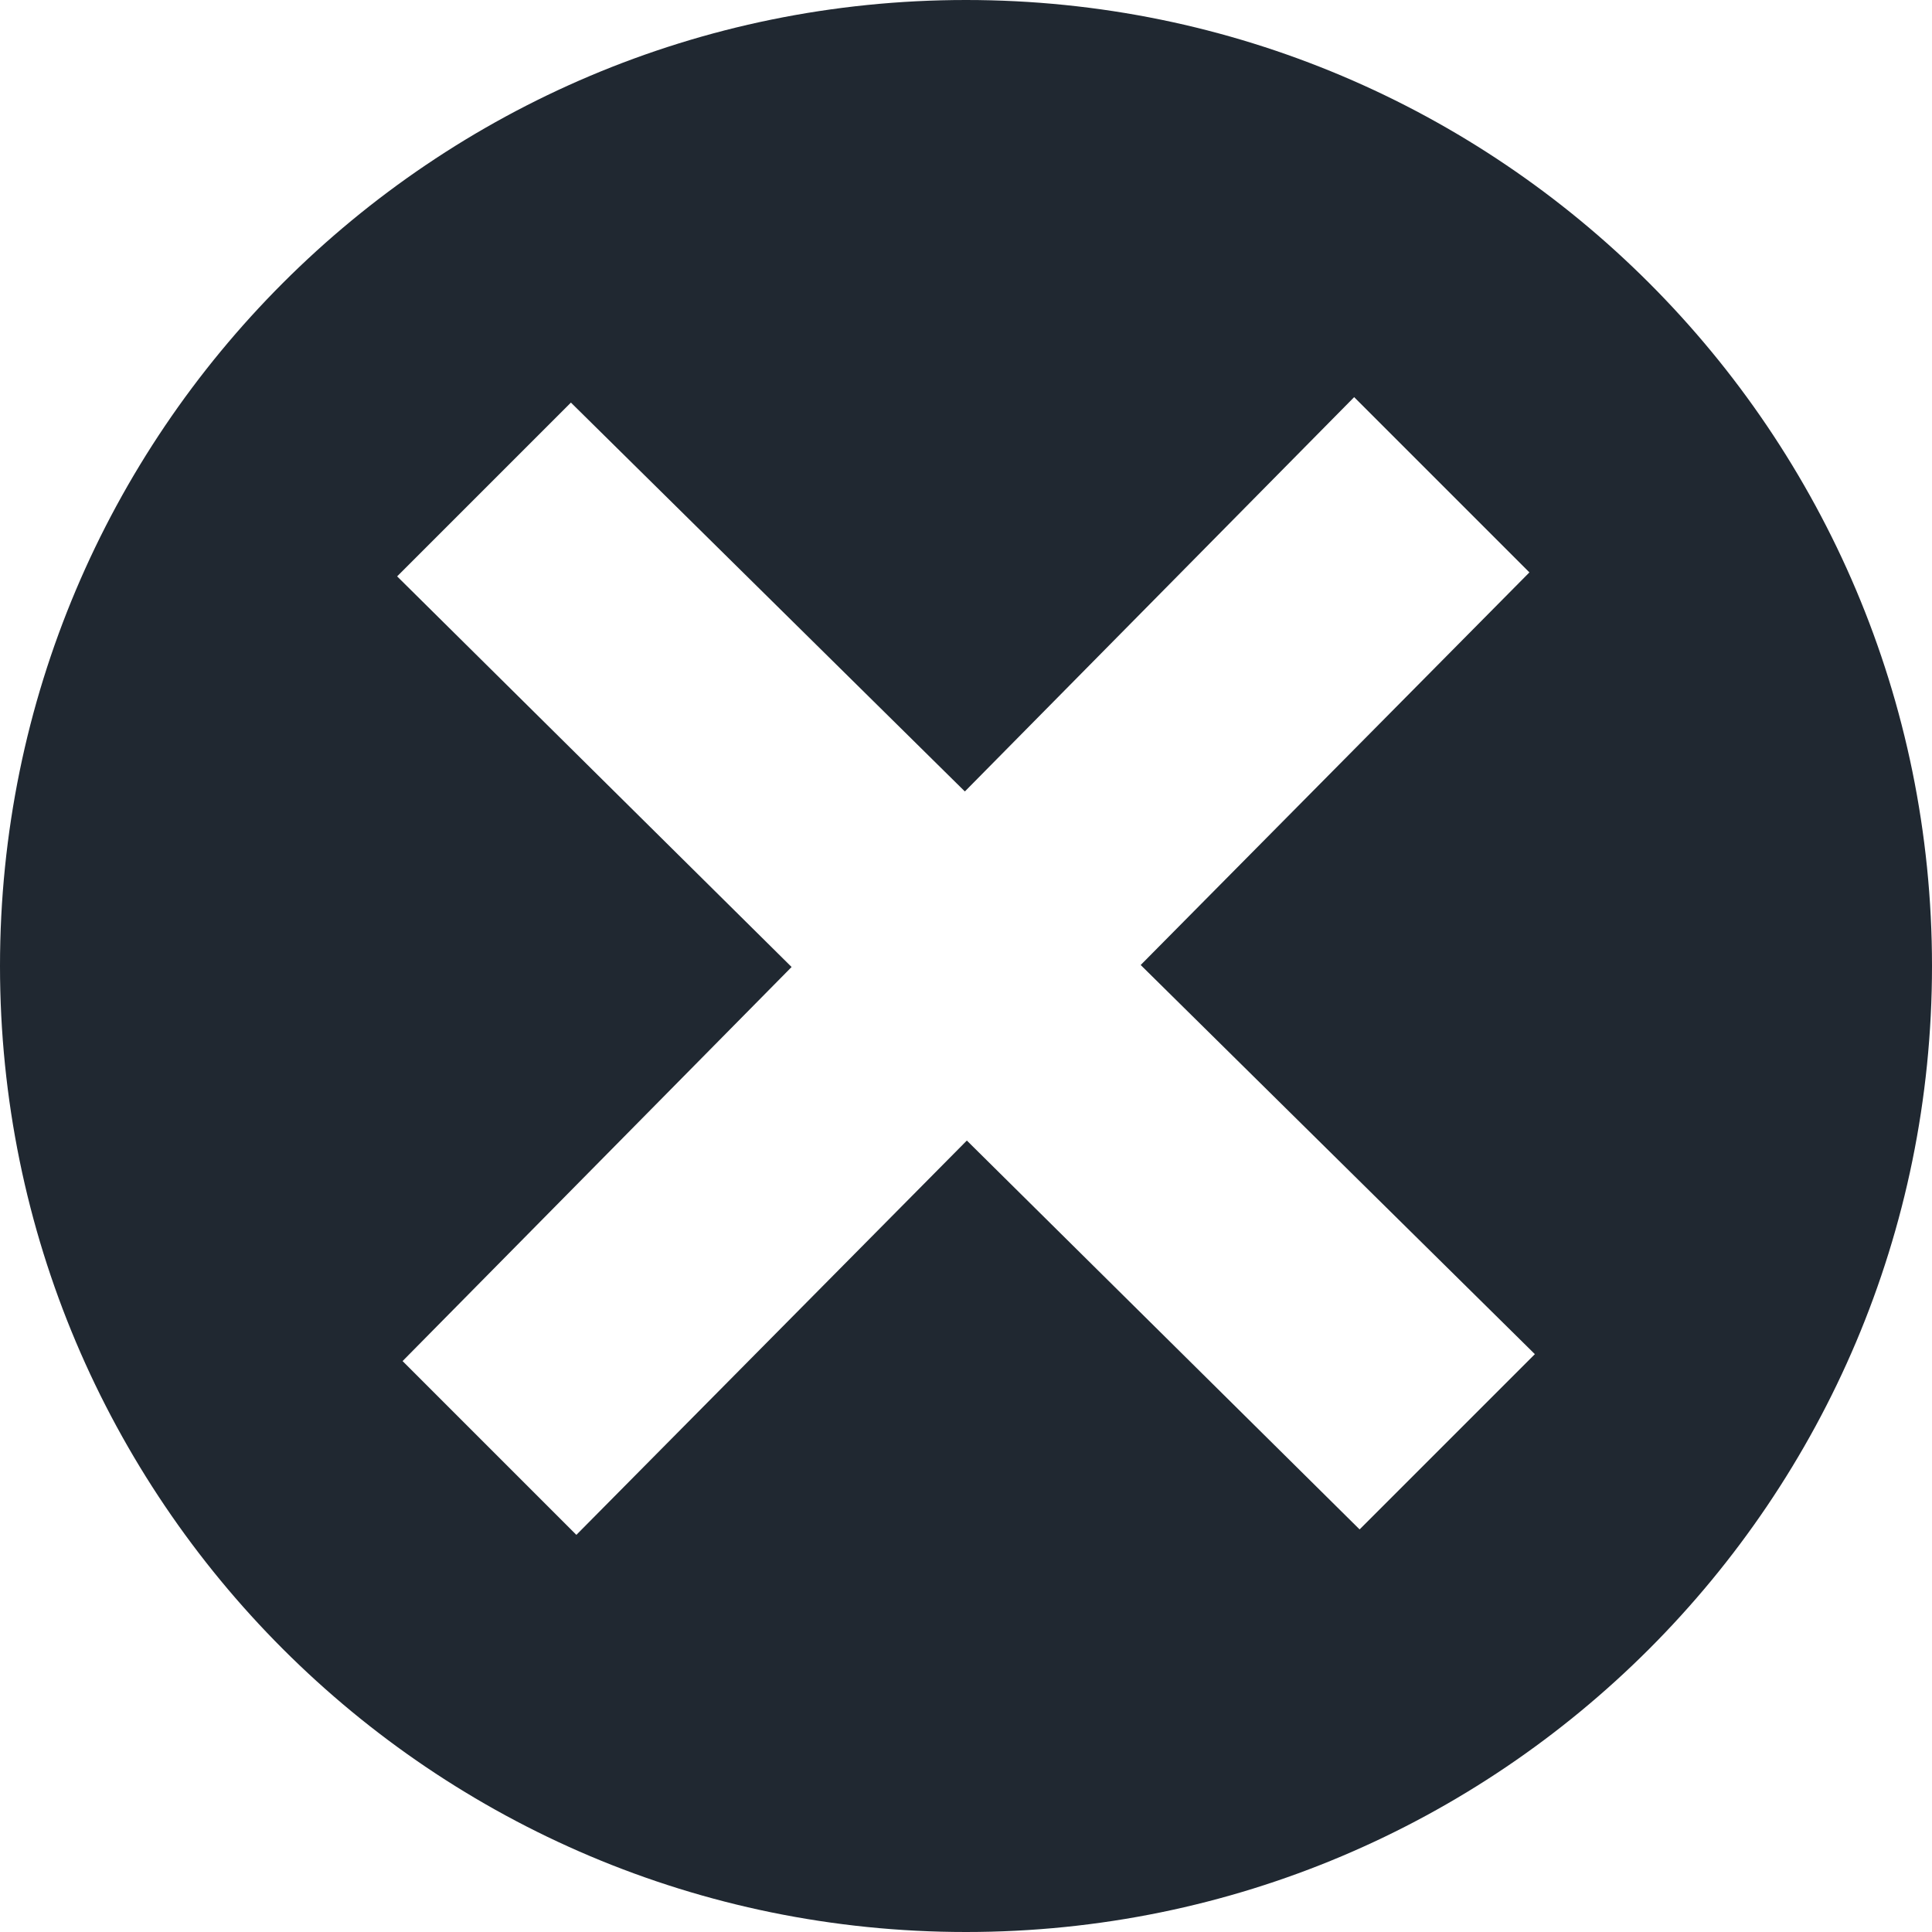 <svg width="180" height="180" viewBox="0 0 180 180" fill="none" xmlns="http://www.w3.org/2000/svg">
<path fill-rule="evenodd" clip-rule="evenodd" d="M180 90C180 139.706 139.706 180 90 180C40.294 180 0 139.706 0 90C0 40.294 40.294 0 90 0C139.706 0 180 40.294 180 90ZM106.275 89.907L143 126.164L126.672 142.492L90.079 106.262L53.699 143L37.508 126.808L73.751 90.093L37 53.699L53.191 37.508L89.894 73.738L126.164 37L142.492 53.328L106.275 89.907Z" fill="#202831"/>
</svg>
